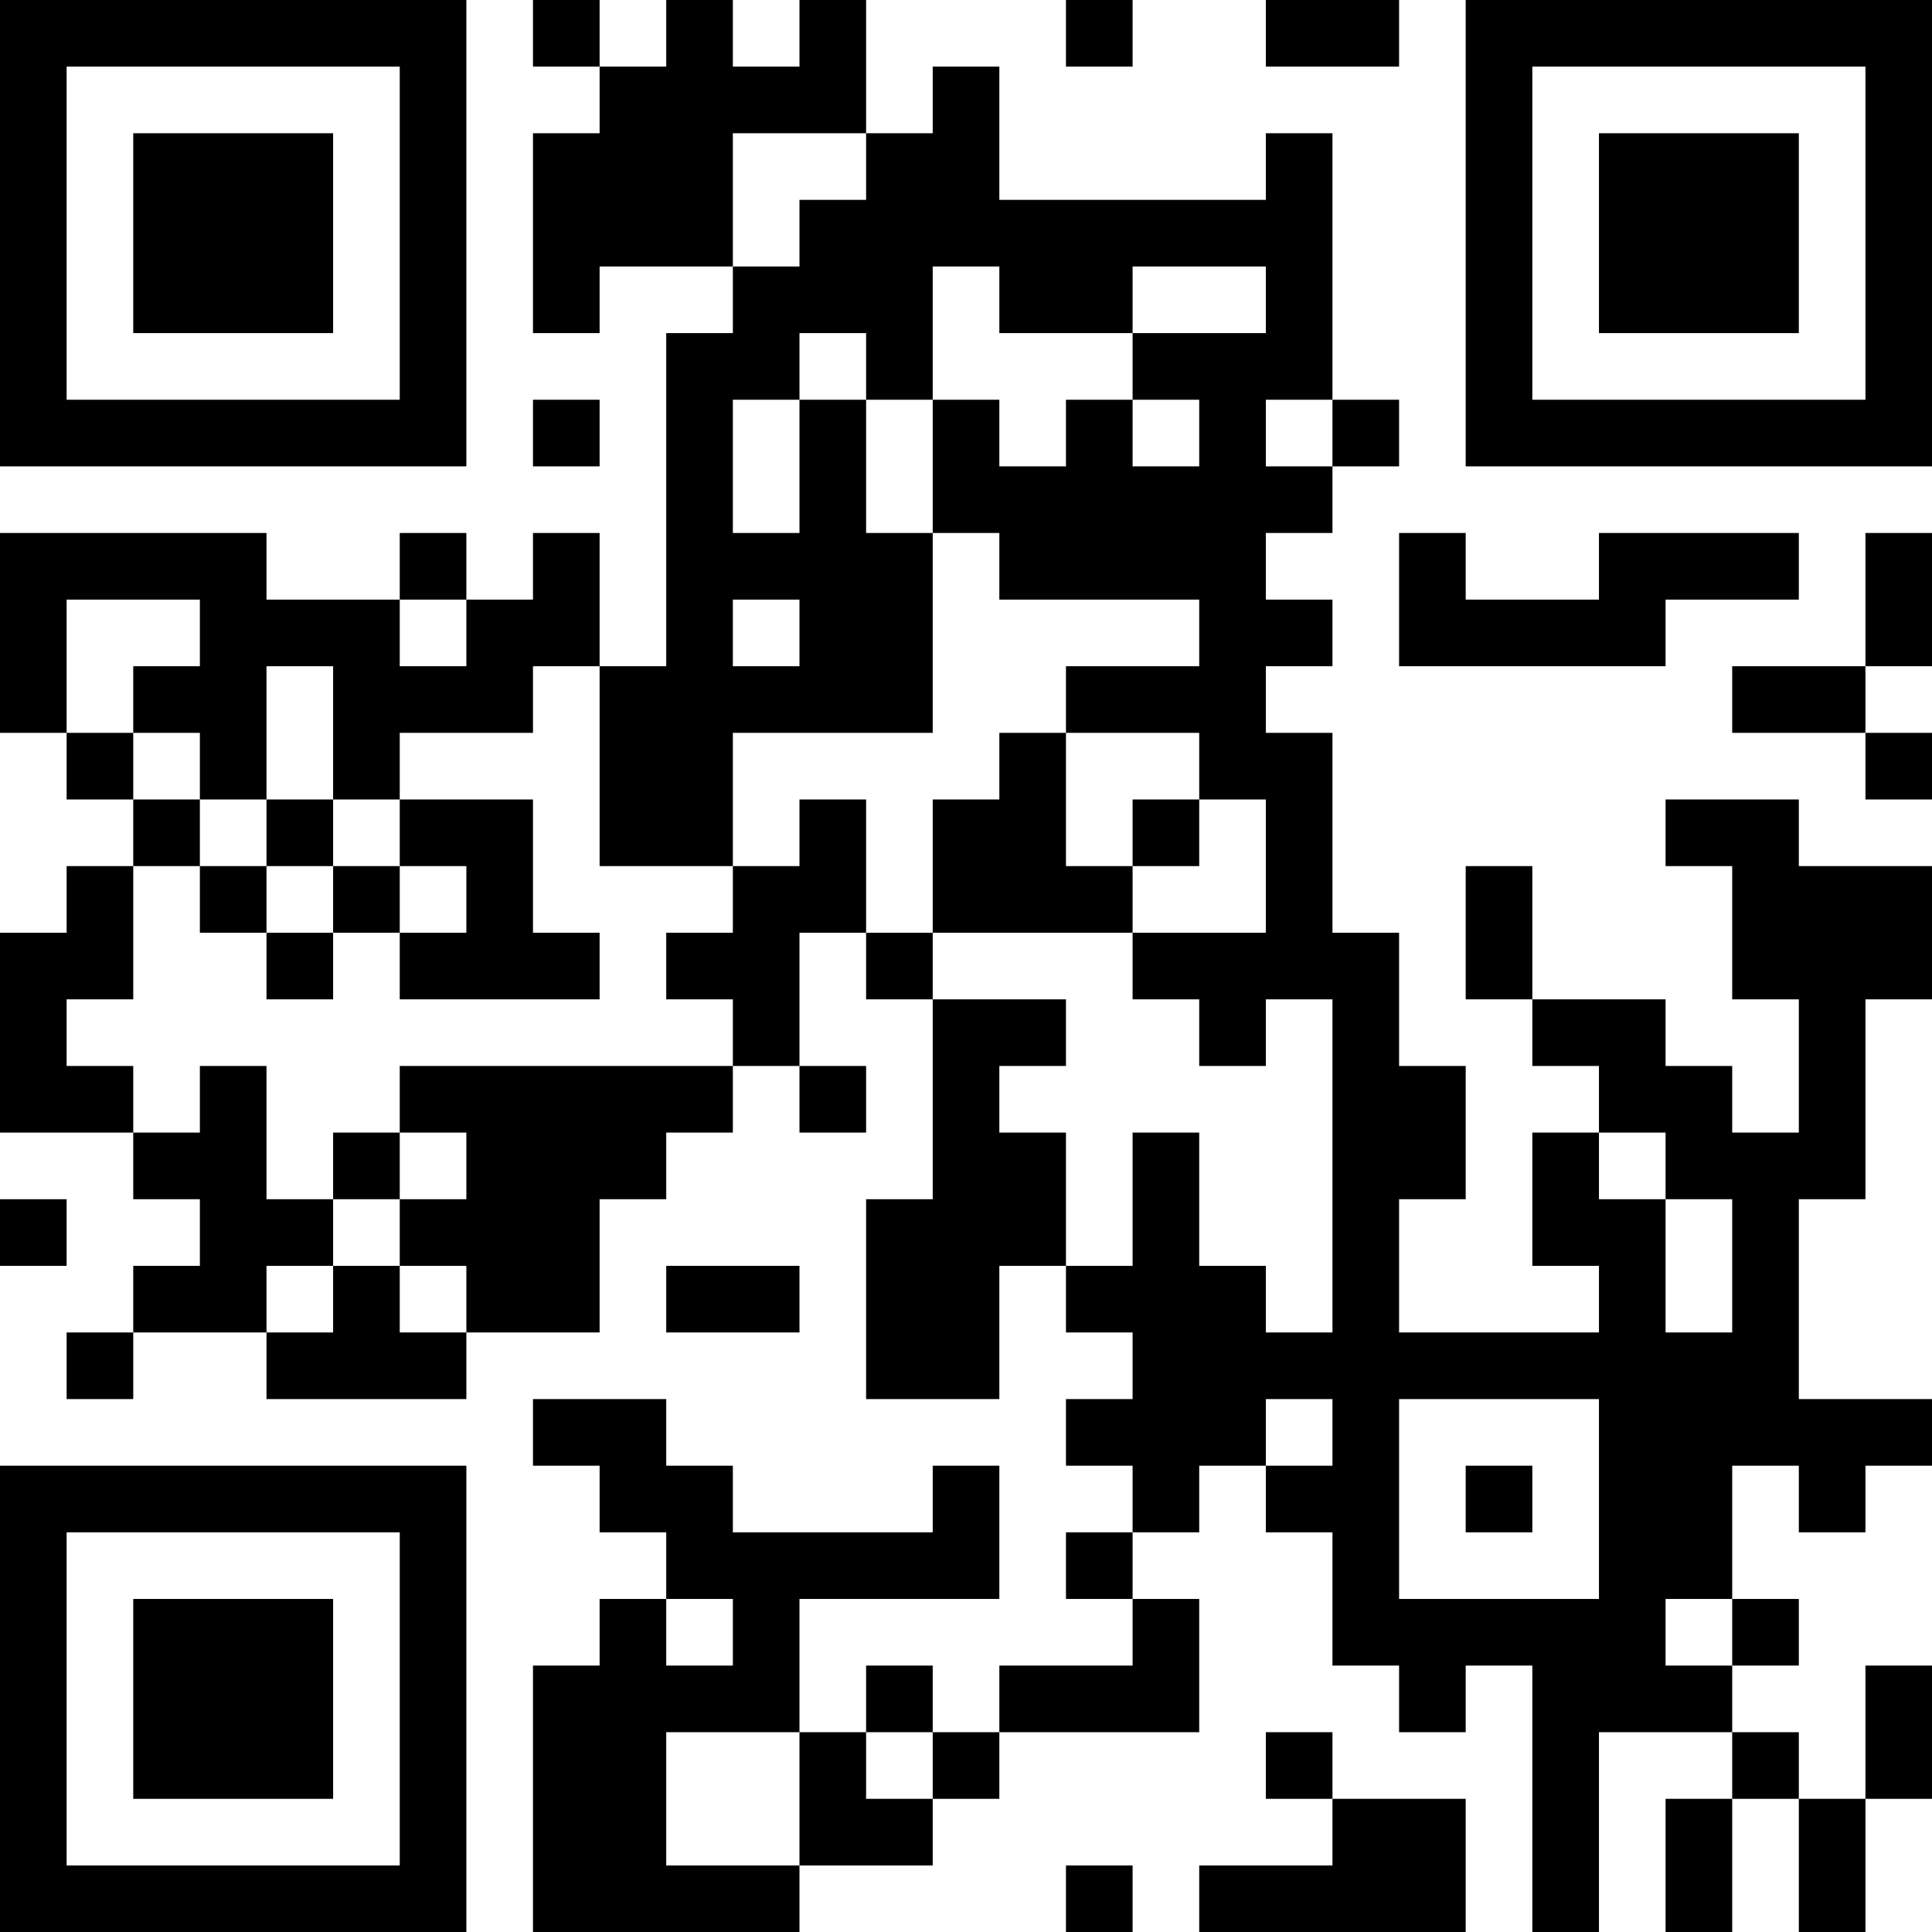 <?xml version="1.0" encoding="UTF-8"?>
<svg xmlns="http://www.w3.org/2000/svg" version="1.1" width="250" height="250" viewBox="0 0 250 250"><rect x="0" y="0" width="250" height="250" fill="#ffffff"/><g transform="scale(8.621)"><g transform="translate(0,0)"><path fill-rule="evenodd" d="M8 0L8 1L9 1L9 2L8 2L8 5L9 5L9 4L11 4L11 5L10 5L10 10L9 10L9 8L8 8L8 9L7 9L7 8L6 8L6 9L4 9L4 8L0 8L0 11L1 11L1 12L2 12L2 13L1 13L1 14L0 14L0 17L2 17L2 18L3 18L3 19L2 19L2 20L1 20L1 21L2 21L2 20L4 20L4 21L7 21L7 20L9 20L9 18L10 18L10 17L11 17L11 16L12 16L12 17L13 17L13 16L12 16L12 14L13 14L13 15L14 15L14 18L13 18L13 21L15 21L15 19L16 19L16 20L17 20L17 21L16 21L16 22L17 22L17 23L16 23L16 24L17 24L17 25L15 25L15 26L14 26L14 25L13 25L13 26L12 26L12 24L15 24L15 22L14 22L14 23L11 23L11 22L10 22L10 21L8 21L8 22L9 22L9 23L10 23L10 24L9 24L9 25L8 25L8 29L12 29L12 28L14 28L14 27L15 27L15 26L18 26L18 24L17 24L17 23L18 23L18 22L19 22L19 23L20 23L20 25L21 25L21 26L22 26L22 25L23 25L23 29L24 29L24 26L26 26L26 27L25 27L25 29L26 29L26 27L27 27L27 29L28 29L28 27L29 27L29 25L28 25L28 27L27 27L27 26L26 26L26 25L27 25L27 24L26 24L26 22L27 22L27 23L28 23L28 22L29 22L29 21L27 21L27 18L28 18L28 15L29 15L29 13L27 13L27 12L25 12L25 13L26 13L26 15L27 15L27 17L26 17L26 16L25 16L25 15L23 15L23 13L22 13L22 15L23 15L23 16L24 16L24 17L23 17L23 19L24 19L24 20L21 20L21 18L22 18L22 16L21 16L21 14L20 14L20 11L19 11L19 10L20 10L20 9L19 9L19 8L20 8L20 7L21 7L21 6L20 6L20 2L19 2L19 3L15 3L15 1L14 1L14 2L13 2L13 0L12 0L12 1L11 1L11 0L10 0L10 1L9 1L9 0ZM16 0L16 1L17 1L17 0ZM19 0L19 1L21 1L21 0ZM11 2L11 4L12 4L12 3L13 3L13 2ZM14 4L14 6L13 6L13 5L12 5L12 6L11 6L11 8L12 8L12 6L13 6L13 8L14 8L14 11L11 11L11 13L9 13L9 10L8 10L8 11L6 11L6 12L5 12L5 10L4 10L4 12L3 12L3 11L2 11L2 10L3 10L3 9L1 9L1 11L2 11L2 12L3 12L3 13L2 13L2 15L1 15L1 16L2 16L2 17L3 17L3 16L4 16L4 18L5 18L5 19L4 19L4 20L5 20L5 19L6 19L6 20L7 20L7 19L6 19L6 18L7 18L7 17L6 17L6 16L11 16L11 15L10 15L10 14L11 14L11 13L12 13L12 12L13 12L13 14L14 14L14 15L16 15L16 16L15 16L15 17L16 17L16 19L17 19L17 17L18 17L18 19L19 19L19 20L20 20L20 15L19 15L19 16L18 16L18 15L17 15L17 14L19 14L19 12L18 12L18 11L16 11L16 10L18 10L18 9L15 9L15 8L14 8L14 6L15 6L15 7L16 7L16 6L17 6L17 7L18 7L18 6L17 6L17 5L19 5L19 4L17 4L17 5L15 5L15 4ZM8 6L8 7L9 7L9 6ZM19 6L19 7L20 7L20 6ZM21 8L21 10L25 10L25 9L27 9L27 8L24 8L24 9L22 9L22 8ZM28 8L28 10L26 10L26 11L28 11L28 12L29 12L29 11L28 11L28 10L29 10L29 8ZM6 9L6 10L7 10L7 9ZM11 9L11 10L12 10L12 9ZM15 11L15 12L14 12L14 14L17 14L17 13L18 13L18 12L17 12L17 13L16 13L16 11ZM4 12L4 13L3 13L3 14L4 14L4 15L5 15L5 14L6 14L6 15L9 15L9 14L8 14L8 12L6 12L6 13L5 13L5 12ZM4 13L4 14L5 14L5 13ZM6 13L6 14L7 14L7 13ZM5 17L5 18L6 18L6 17ZM24 17L24 18L25 18L25 20L26 20L26 18L25 18L25 17ZM0 18L0 19L1 19L1 18ZM10 19L10 20L12 20L12 19ZM19 21L19 22L20 22L20 21ZM21 21L21 24L24 24L24 21ZM22 22L22 23L23 23L23 22ZM10 24L10 25L11 25L11 24ZM25 24L25 25L26 25L26 24ZM10 26L10 28L12 28L12 26ZM13 26L13 27L14 27L14 26ZM19 26L19 27L20 27L20 28L18 28L18 29L22 29L22 27L20 27L20 26ZM16 28L16 29L17 29L17 28ZM0 0L0 7L7 7L7 0ZM1 1L1 6L6 6L6 1ZM2 2L2 5L5 5L5 2ZM22 0L22 7L29 7L29 0ZM23 1L23 6L28 6L28 1ZM24 2L24 5L27 5L27 2ZM0 22L0 29L7 29L7 22ZM1 23L1 28L6 28L6 23ZM2 24L2 27L5 27L5 24Z" fill="#000000"/></g></g></svg>
